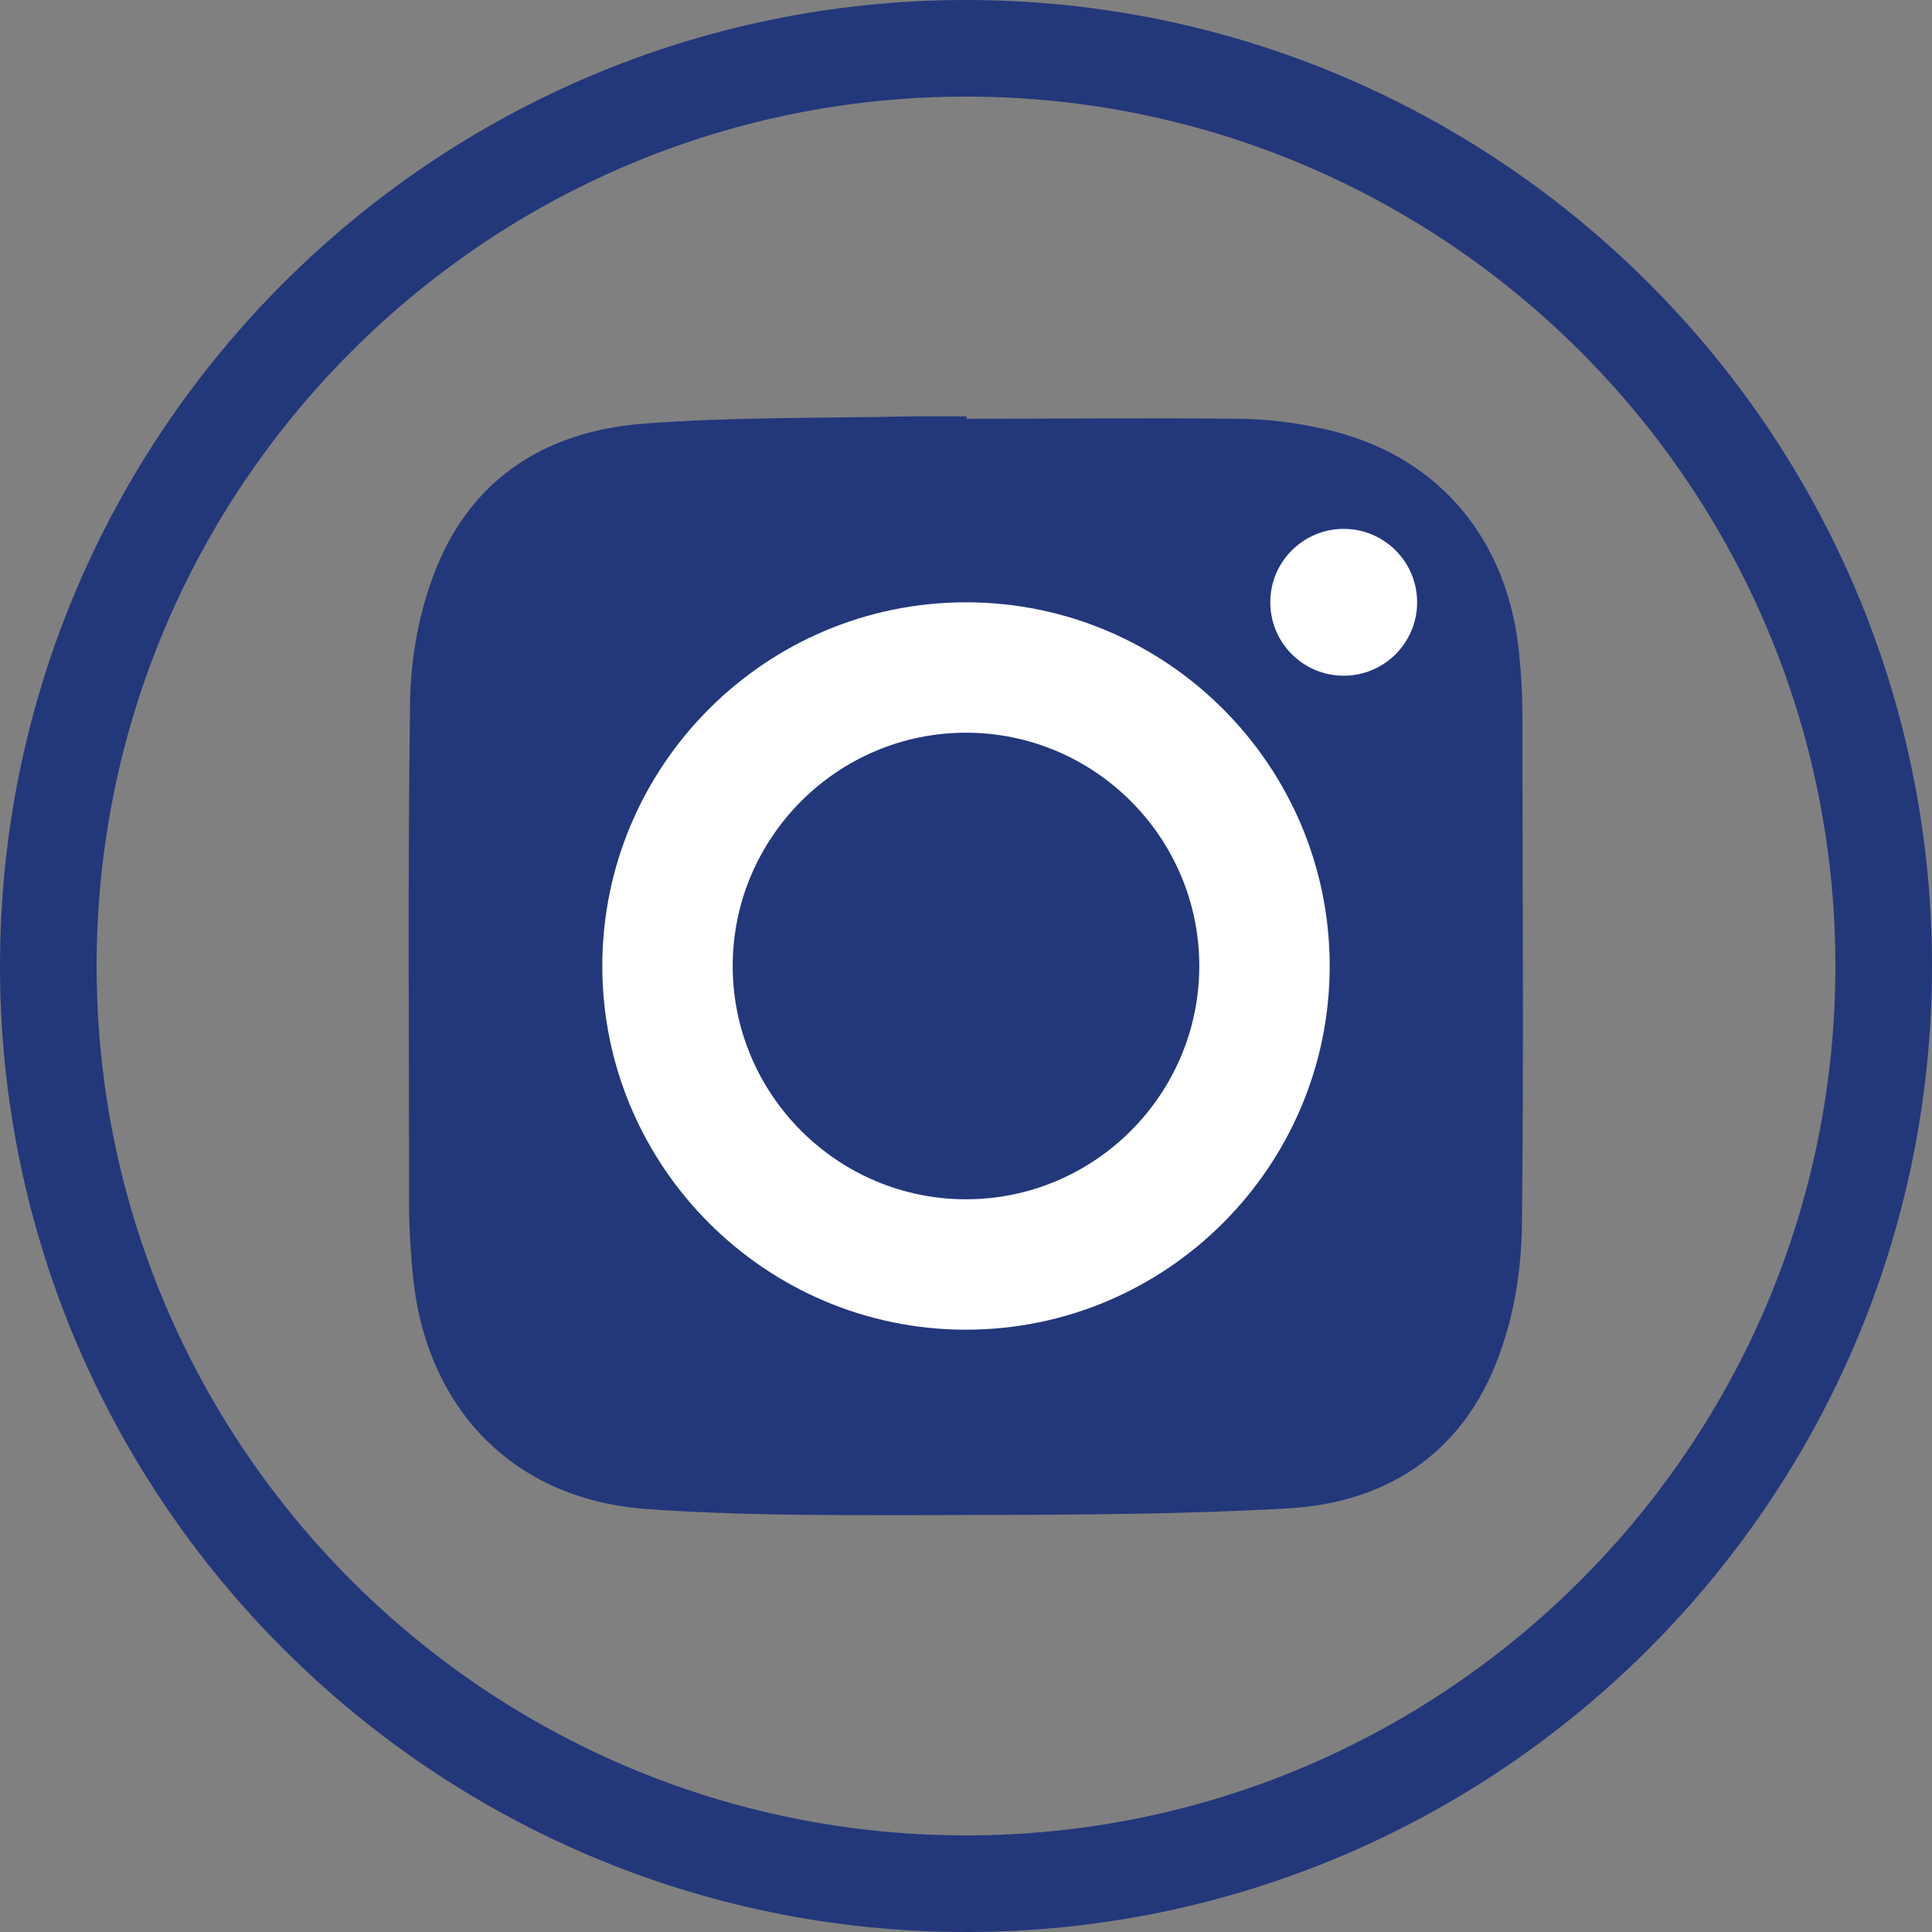 <?xml version="1.0" encoding="UTF-8"?><svg id="Layer_1" xmlns="http://www.w3.org/2000/svg" viewBox="0 0 40 40"><rect x="0" y="0" width="40" height="40" fill="#808080" stroke="none"/><defs><style>.cls-1{fill:#fff;}.cls-2{fill:#23377b;}</style></defs><path class="cls-2" d="M20,40C8.97,40,0,31.03,0,20S8.97,0,20,0s20,8.97,20,20-8.97,20-20,20Zm0-38C10.07,2,2,10.07,2,20s8.07,18,18,18,18-8.08,18-18S29.93,2,20,2Z"/><path class="cls-2" d="M20.01,8.67c1.86,0,3.72-.02,5.58,0,.62,0,1.25,.08,1.86,.22,2.24,.51,3.69,2.15,3.98,4.45,.06,.5,.09,1,.09,1.5,0,3.51,.03,7.01-.01,10.52-.01,.85-.14,1.74-.42,2.55-.7,2.09-2.29,3.2-4.43,3.32-2.66,.15-5.33,.13-8,.14-1.77,0-3.54,0-5.3-.13-2.69-.2-4.49-2.02-4.8-4.72-.05-.47-.08-.94-.09-1.41,0-3.52-.03-7.04,.02-10.56,.01-.82,.15-1.68,.42-2.46,.71-2.09,2.29-3.16,4.43-3.32,1.85-.14,3.71-.11,5.57-.15,.37,0,.73,0,1.1,0v.05Z"/><circle class="cls-1" cx="27.82" cy="12.47" r="1.52"/><path class="cls-1" d="M20,27.53c-4.15,0-7.53-3.38-7.53-7.53s3.38-7.53,7.53-7.53,7.53,3.38,7.53,7.53-3.38,7.53-7.53,7.53Zm0-12.36c-2.66,0-4.83,2.17-4.83,4.83s2.17,4.83,4.83,4.83,4.83-2.17,4.83-4.83-2.17-4.83-4.83-4.83Z"/></svg>